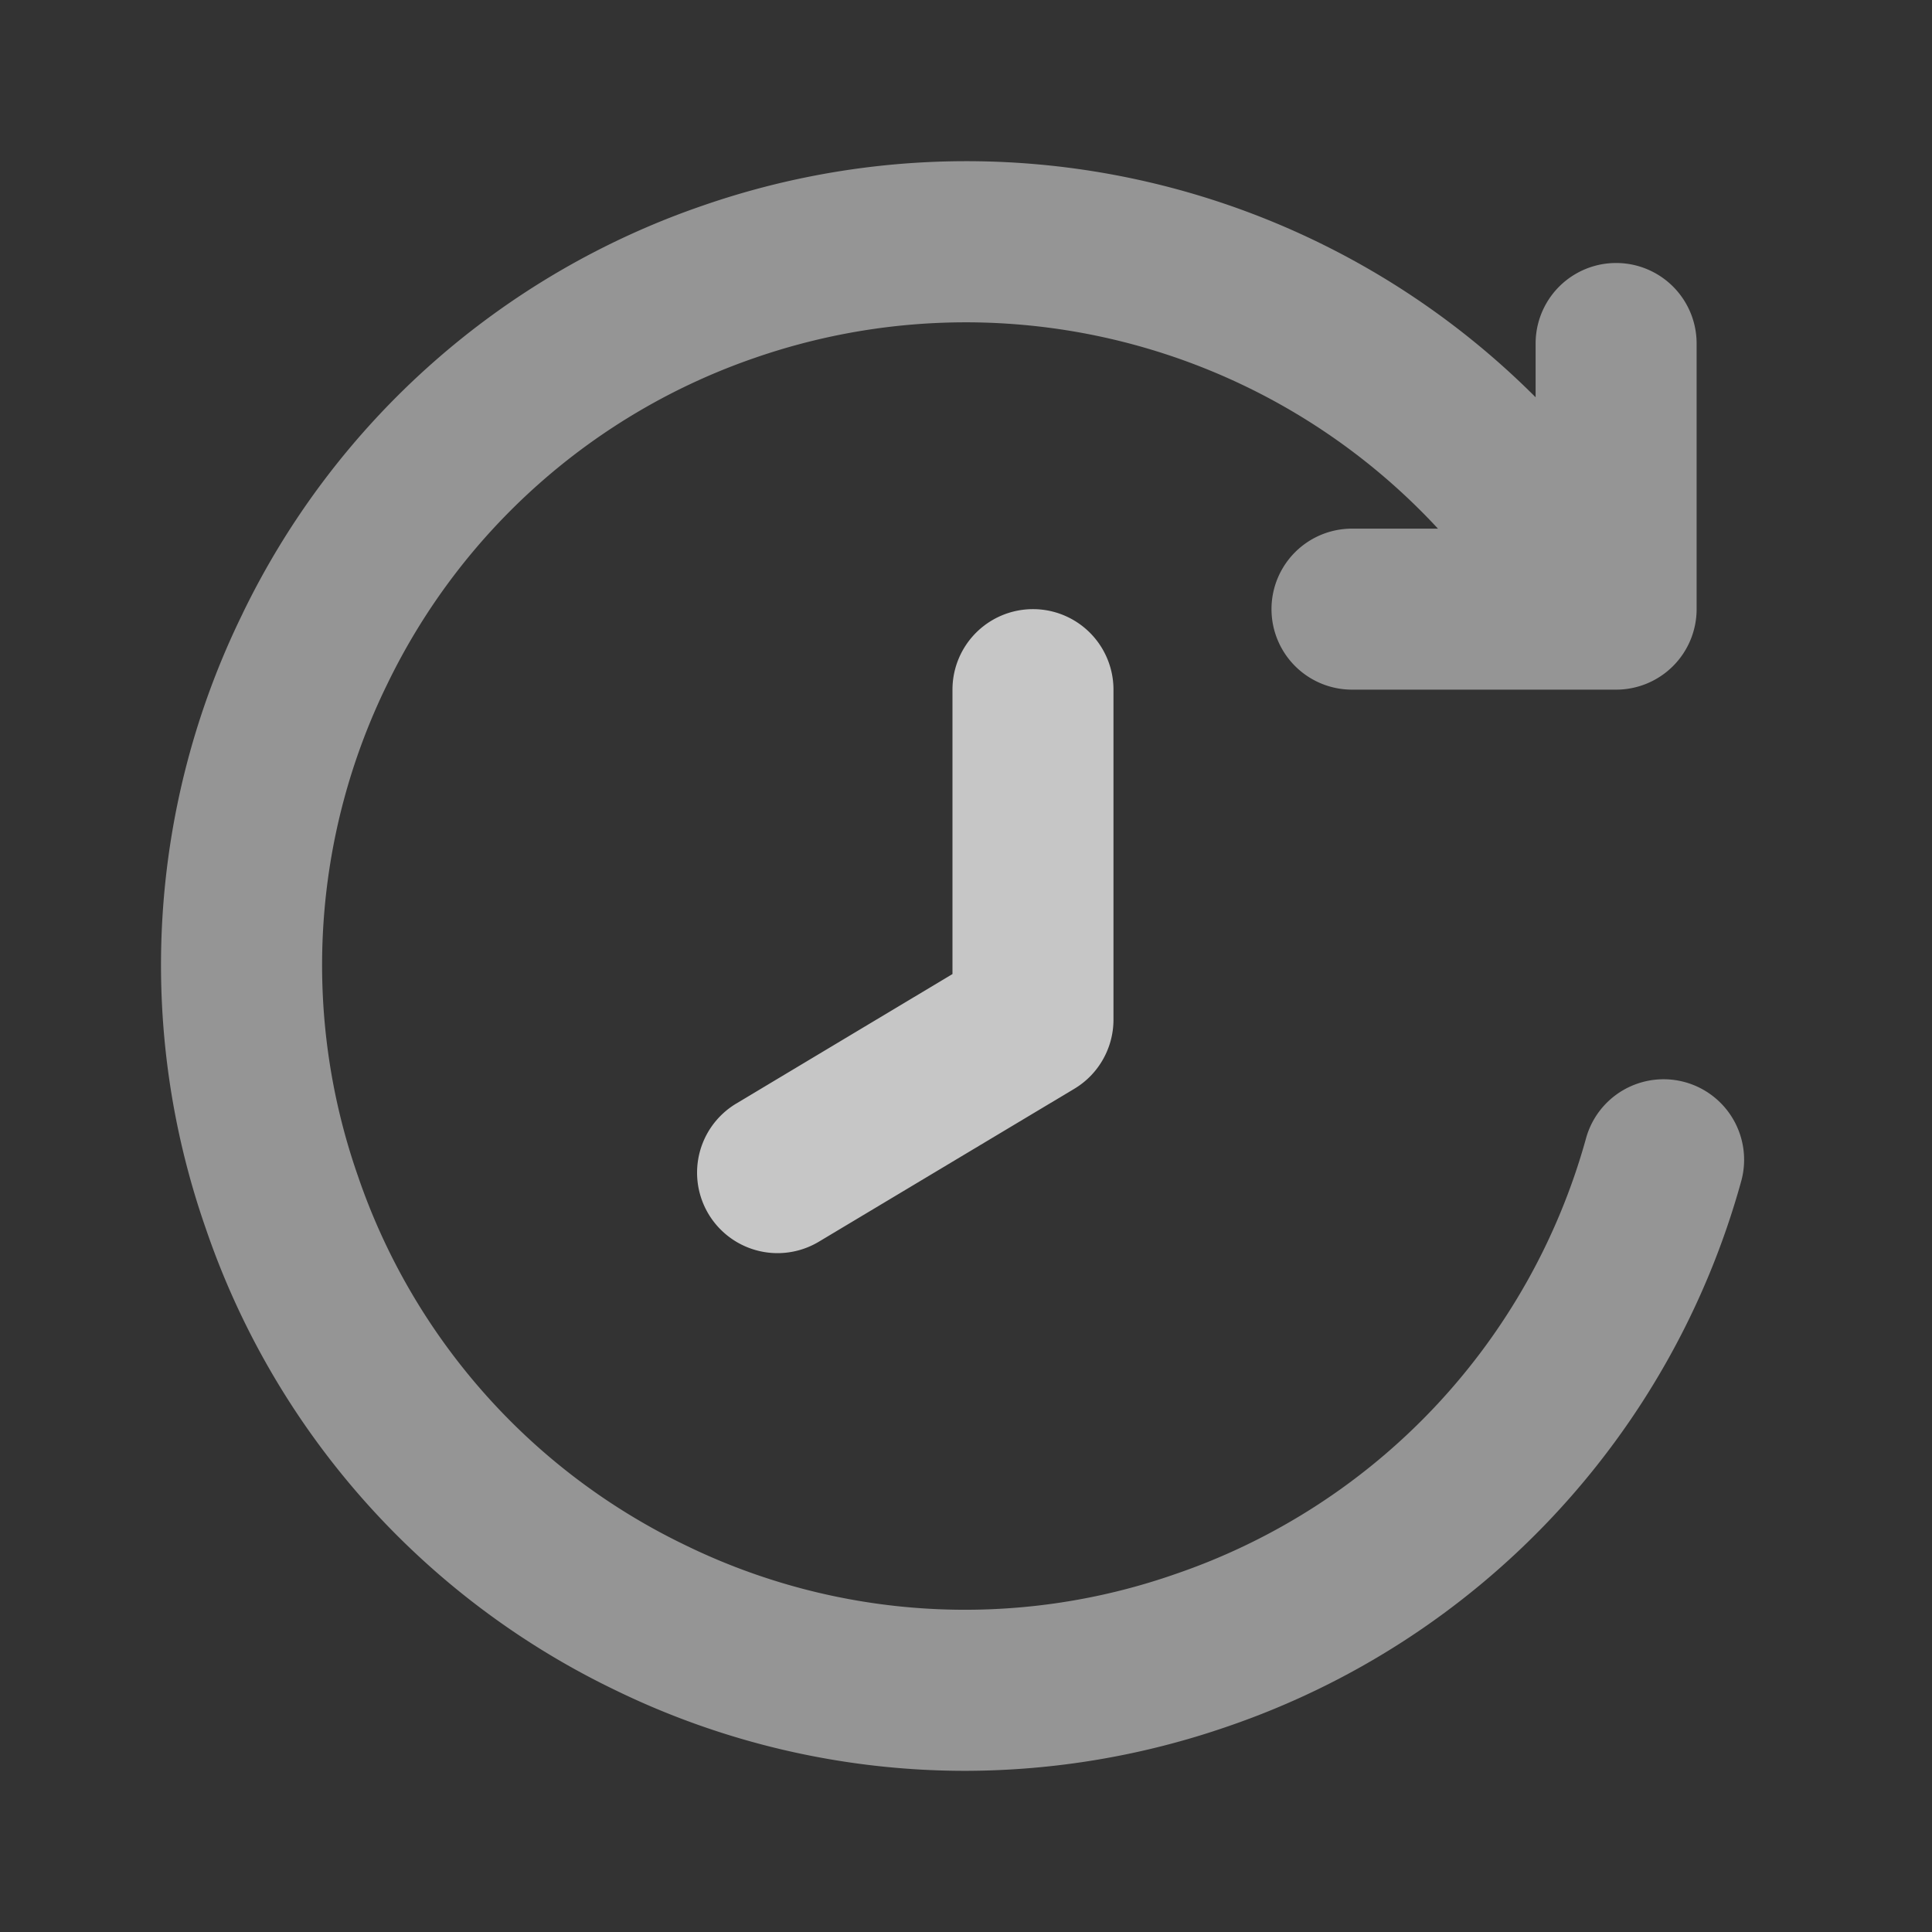 <svg xmlns="http://www.w3.org/2000/svg" width="24" height="24" fill="none" viewBox="0 0 24 24">
  <rect x="0" y="0" width="24" height="24" fill="#333333" stroke="none"/>
  <path fill="#fff" fill-opacity=".48" fill-rule="evenodd" d="M3.013 7.623a9.93 9.93 0 0 1 5.72-5.07 9.992 9.992 0 0 1 10.343 2.382v-.668a1 1 0 0 1 2 0v3.3a1 1 0 0 1-1 1h-3.281a1 1 0 1 1 0-2h1.068a7.995 7.995 0 0 0-8.476-2.125 7.943 7.943 0 0 0-4.576 4.056 7.93 7.93 0 0 0-.367 6.104A7.926 7.926 0 0 0 8.5 19.188a7.921 7.921 0 0 0 6.108.363 7.965 7.965 0 0 0 5.094-5.41 1 1 0 1 1 1.928.532 9.964 9.964 0 0 1-6.369 6.77 10.013 10.013 0 0 1-3.279.555 9.93 9.93 0 0 1-4.358-1.012 9.912 9.912 0 0 1-5.07-5.732 9.907 9.907 0 0 1 .459-7.63Z" clip-rule="evenodd"/>
  <path fill="#fff" fill-opacity=".72" fill-rule="evenodd" d="M9.66 15.567a1 1 0 0 0 .512-.142l3.174-1.9c.301-.18.486-.507.486-.858v-4.1a1 1 0 0 0-2 0V12.1l-2.688 1.61a1 1 0 0 0 .515 1.857Z" clip-rule="evenodd"/>
</svg>

